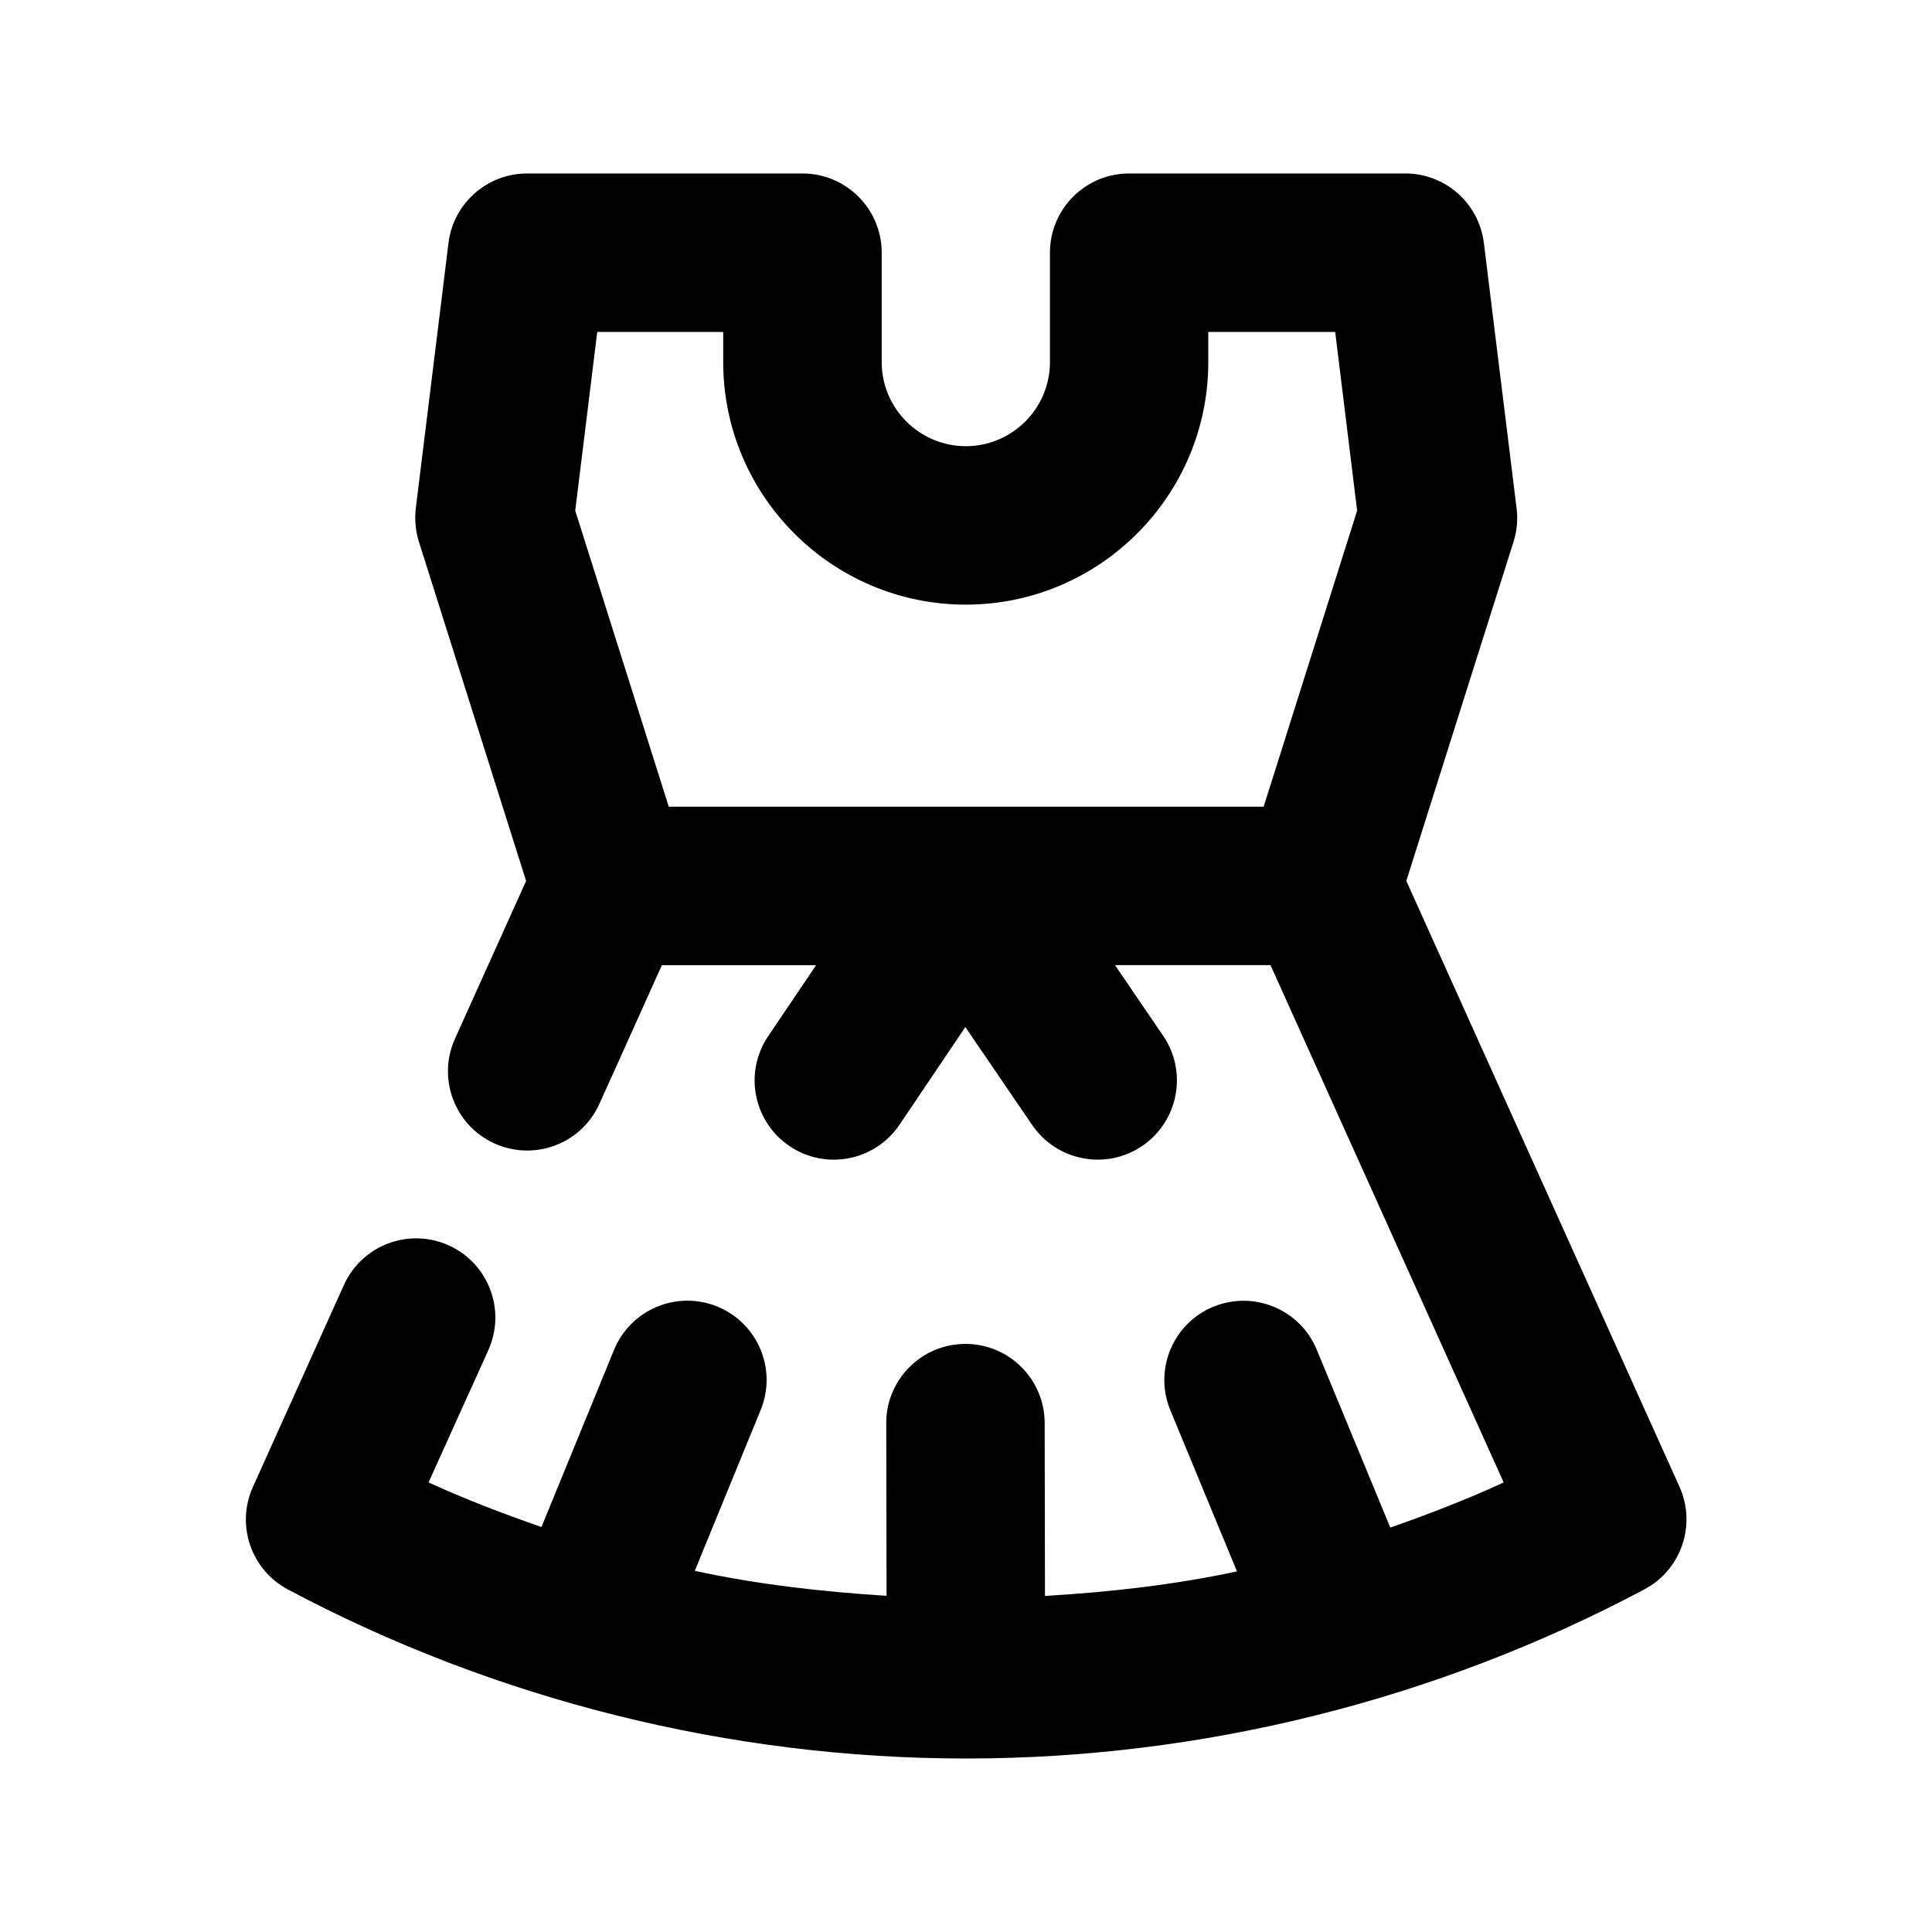 <?xml version="1.0" encoding="UTF-8"?>
<!-- Uploaded to: ICON Repo, www.svgrepo.com, Generator: ICON Repo Mixer Tools -->
<svg fill="#000000" width="800px" height="800px" version="1.1" viewBox="144 144 512 512" xmlns="http://www.w3.org/2000/svg">
 <path d="m589.09 538.02-72.402-160.57 28.402-89.848c0.922-2.875 1.195-5.898 0.82-8.902l-8.668-70.324c-1.301-10.516-10.223-18.41-20.824-18.41l-73.18 0.004c-11.609 0-20.992 9.406-20.992 20.992v28.988c0 12.301-10.012 22.293-22.293 22.293s-22.293-10.012-22.293-22.293v-28.988c0-11.586-9.406-20.992-20.992-20.992h-72.969c-10.602 0-19.543 7.894-20.844 18.43l-8.668 70.324c-0.34 2.981-0.066 6.004 0.836 8.879l28.402 89.848-18.852 41.816c-4.766 10.578-0.062 23.008 10.496 27.773 10.621 4.766 23.008 0.062 27.773-10.496l16.562-36.758h40.871l-12.699 18.809c-6.488 9.613-3.945 22.652 5.668 29.137 9.594 6.488 22.652 3.945 29.137-5.668l17.445-25.883 17.719 25.969c6.551 9.574 19.605 12.051 29.18 5.519 9.574-6.527 12.051-19.605 5.519-29.18l-12.762-18.727h41.207l61.801 137.1c-9.844 4.555-19.902 8.398-30.039 11.965l-19.5-47.148c-4.43-10.727-16.711-15.766-27.414-11.379-10.727 4.43-15.809 16.711-11.379 27.438l17.656 42.699c-16.648 3.57-33.672 5.481-50.883 6.508l-0.082-45.824c-0.02-11.586-9.406-20.973-20.992-20.973-11.609 0-21.012 9.426-20.992 21.012l0.082 45.742c-17.086-1.07-34.113-3-50.82-6.613l17.465-42.637c4.387-10.727-0.734-22.984-11.461-27.395-10.77-4.387-22.984 0.754-27.395 11.461l-19.25 46.961c-10.117-3.527-20.152-7.348-29.914-11.82l15.84-35.051c4.766-10.578 0.062-23.008-10.496-27.773-10.578-4.766-22.984-0.062-27.773 10.496l-24.121 53.531c-4.555 10.078-0.484 21.98 9.277 27.164 55.105 29.305 117.24 44.797 179.71 44.797 62.492 0 124.65-15.512 179.8-44.84 9.742-5.184 13.812-17.066 9.277-27.164zm-110.21-180.23h-157.65l-24.789-78.469 5.836-47.359h33.379v7.996c0 35.434 28.844 64.277 64.277 64.277s64.277-28.844 64.277-64.277v-7.996h33.629l5.816 47.359z"/>
</svg>